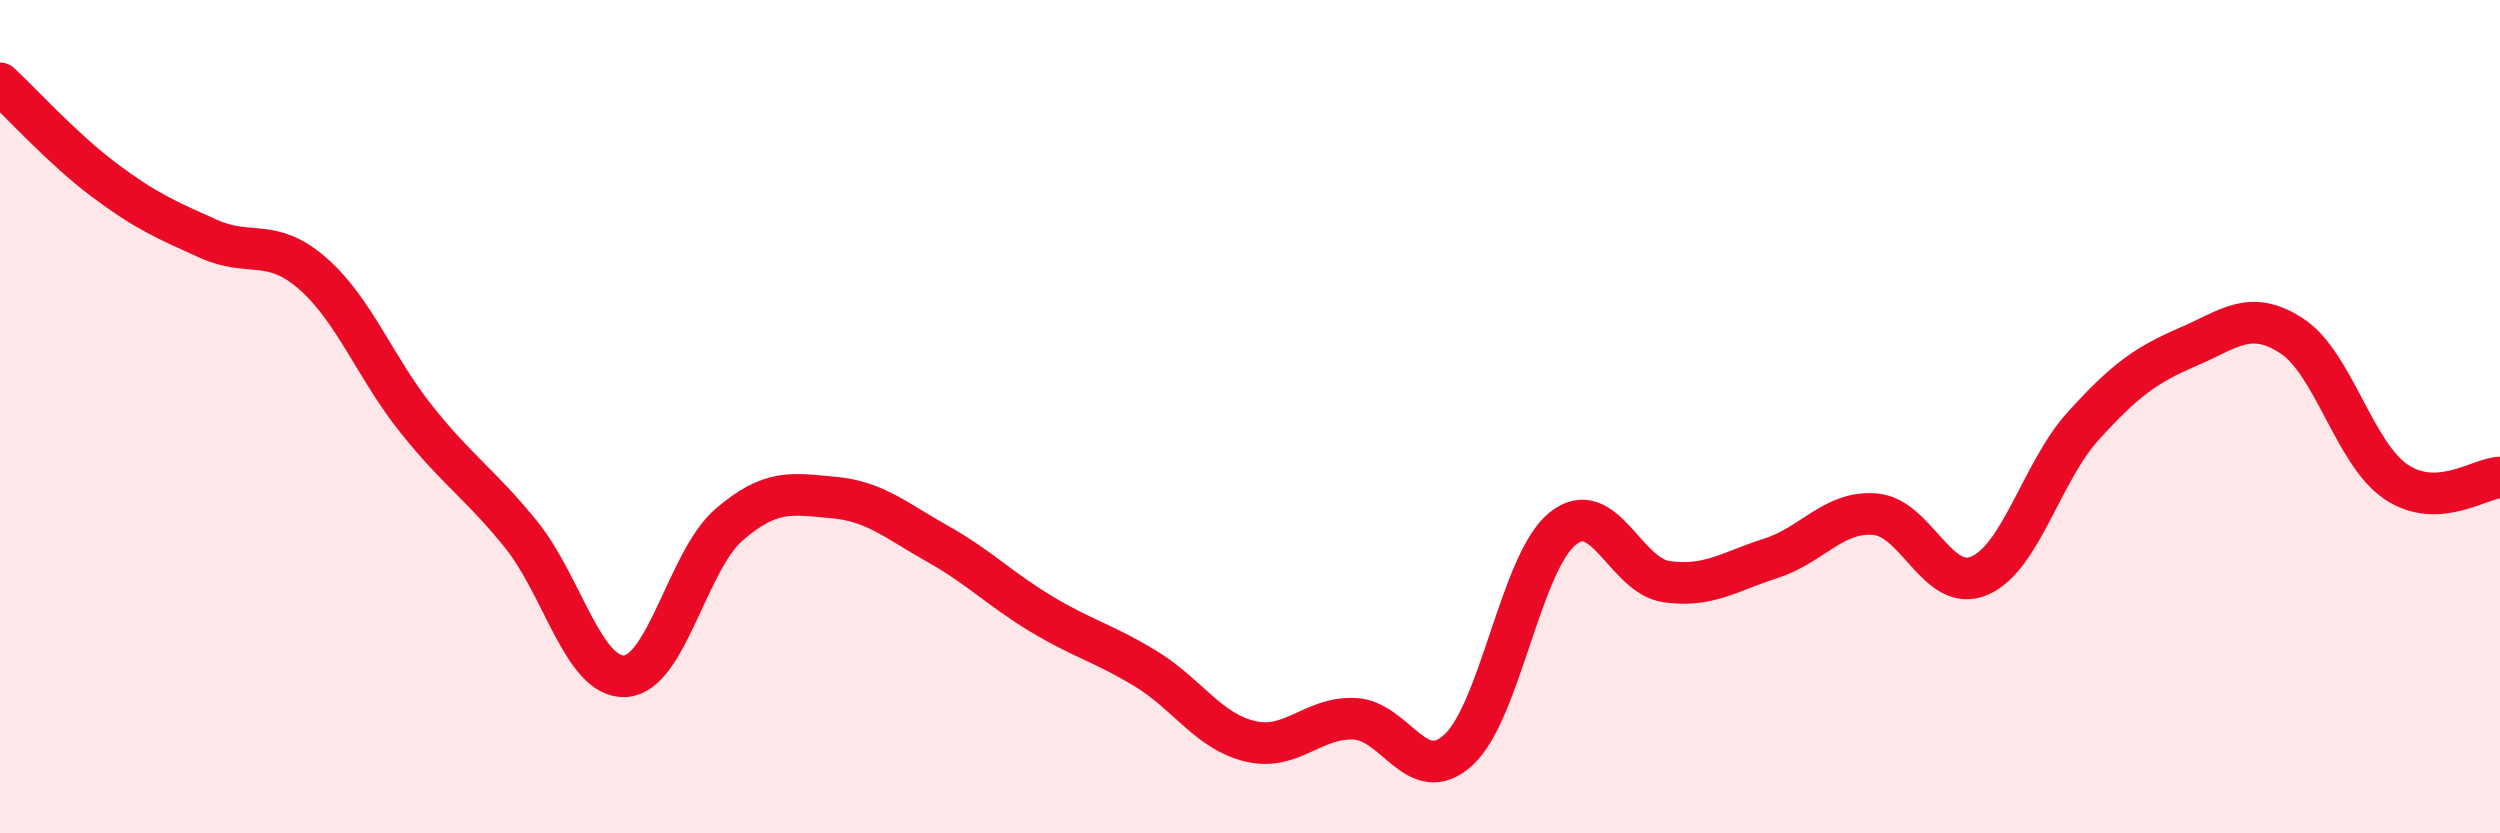 
    <svg width="60" height="20" viewBox="0 0 60 20" xmlns="http://www.w3.org/2000/svg">
      <path
        d="M 0,2 C 0.5,2.46 1.5,3.57 2.5,4.32 C 3.5,5.07 4,5.28 5,5.73 C 6,6.18 6.5,5.69 7.5,6.56 C 8.5,7.43 9,8.82 10,10.07 C 11,11.32 11.5,11.59 12.5,12.82 C 13.5,14.05 14,16.28 15,16.23 C 16,16.18 16.5,13.45 17.5,12.59 C 18.5,11.73 19,11.85 20,11.94 C 21,12.03 21.5,12.49 22.5,13.05 C 23.5,13.61 24,14.14 25,14.74 C 26,15.34 26.5,15.44 27.5,16.05 C 28.5,16.66 29,17.55 30,17.79 C 31,18.03 31.5,17.21 32.5,17.25 C 33.5,17.29 34,18.91 35,18 C 36,17.09 36.5,13.5 37.5,12.69 C 38.5,11.88 39,13.82 40,13.96 C 41,14.1 41.5,13.72 42.5,13.4 C 43.5,13.08 44,12.26 45,12.34 C 46,12.42 46.5,14.24 47.5,13.82 C 48.5,13.4 49,11.32 50,10.22 C 51,9.12 51.5,8.76 52.5,8.33 C 53.5,7.9 54,7.41 55,8.06 C 56,8.71 56.5,10.88 57.5,11.56 C 58.5,12.24 59.5,11.48 60,11.46L60 20L0 20Z"
        fill="#EB0A25"
        opacity="0.1"
        stroke-linecap="round"
        stroke-linejoin="round"
      />
      <path
        d="M 0,2 C 0.5,2.46 1.5,3.57 2.5,4.32 C 3.5,5.07 4,5.28 5,5.73 C 6,6.18 6.5,5.69 7.5,6.56 C 8.5,7.43 9,8.82 10,10.07 C 11,11.32 11.5,11.59 12.5,12.82 C 13.5,14.05 14,16.28 15,16.23 C 16,16.18 16.5,13.45 17.5,12.59 C 18.5,11.73 19,11.85 20,11.94 C 21,12.03 21.5,12.49 22.5,13.05 C 23.5,13.61 24,14.14 25,14.74 C 26,15.34 26.5,15.44 27.5,16.05 C 28.5,16.66 29,17.55 30,17.79 C 31,18.03 31.5,17.21 32.5,17.25 C 33.5,17.29 34,18.91 35,18 C 36,17.09 36.5,13.5 37.5,12.69 C 38.5,11.88 39,13.82 40,13.96 C 41,14.1 41.5,13.72 42.5,13.4 C 43.5,13.08 44,12.26 45,12.34 C 46,12.42 46.5,14.24 47.5,13.82 C 48.5,13.4 49,11.32 50,10.22 C 51,9.12 51.5,8.76 52.5,8.33 C 53.5,7.9 54,7.41 55,8.06 C 56,8.71 56.5,10.88 57.5,11.56 C 58.5,12.24 59.5,11.48 60,11.46"
        stroke="#EB0A25"
        stroke-width="1"
        fill="none"
        stroke-linecap="round"
        stroke-linejoin="round"
      />
    </svg>
  